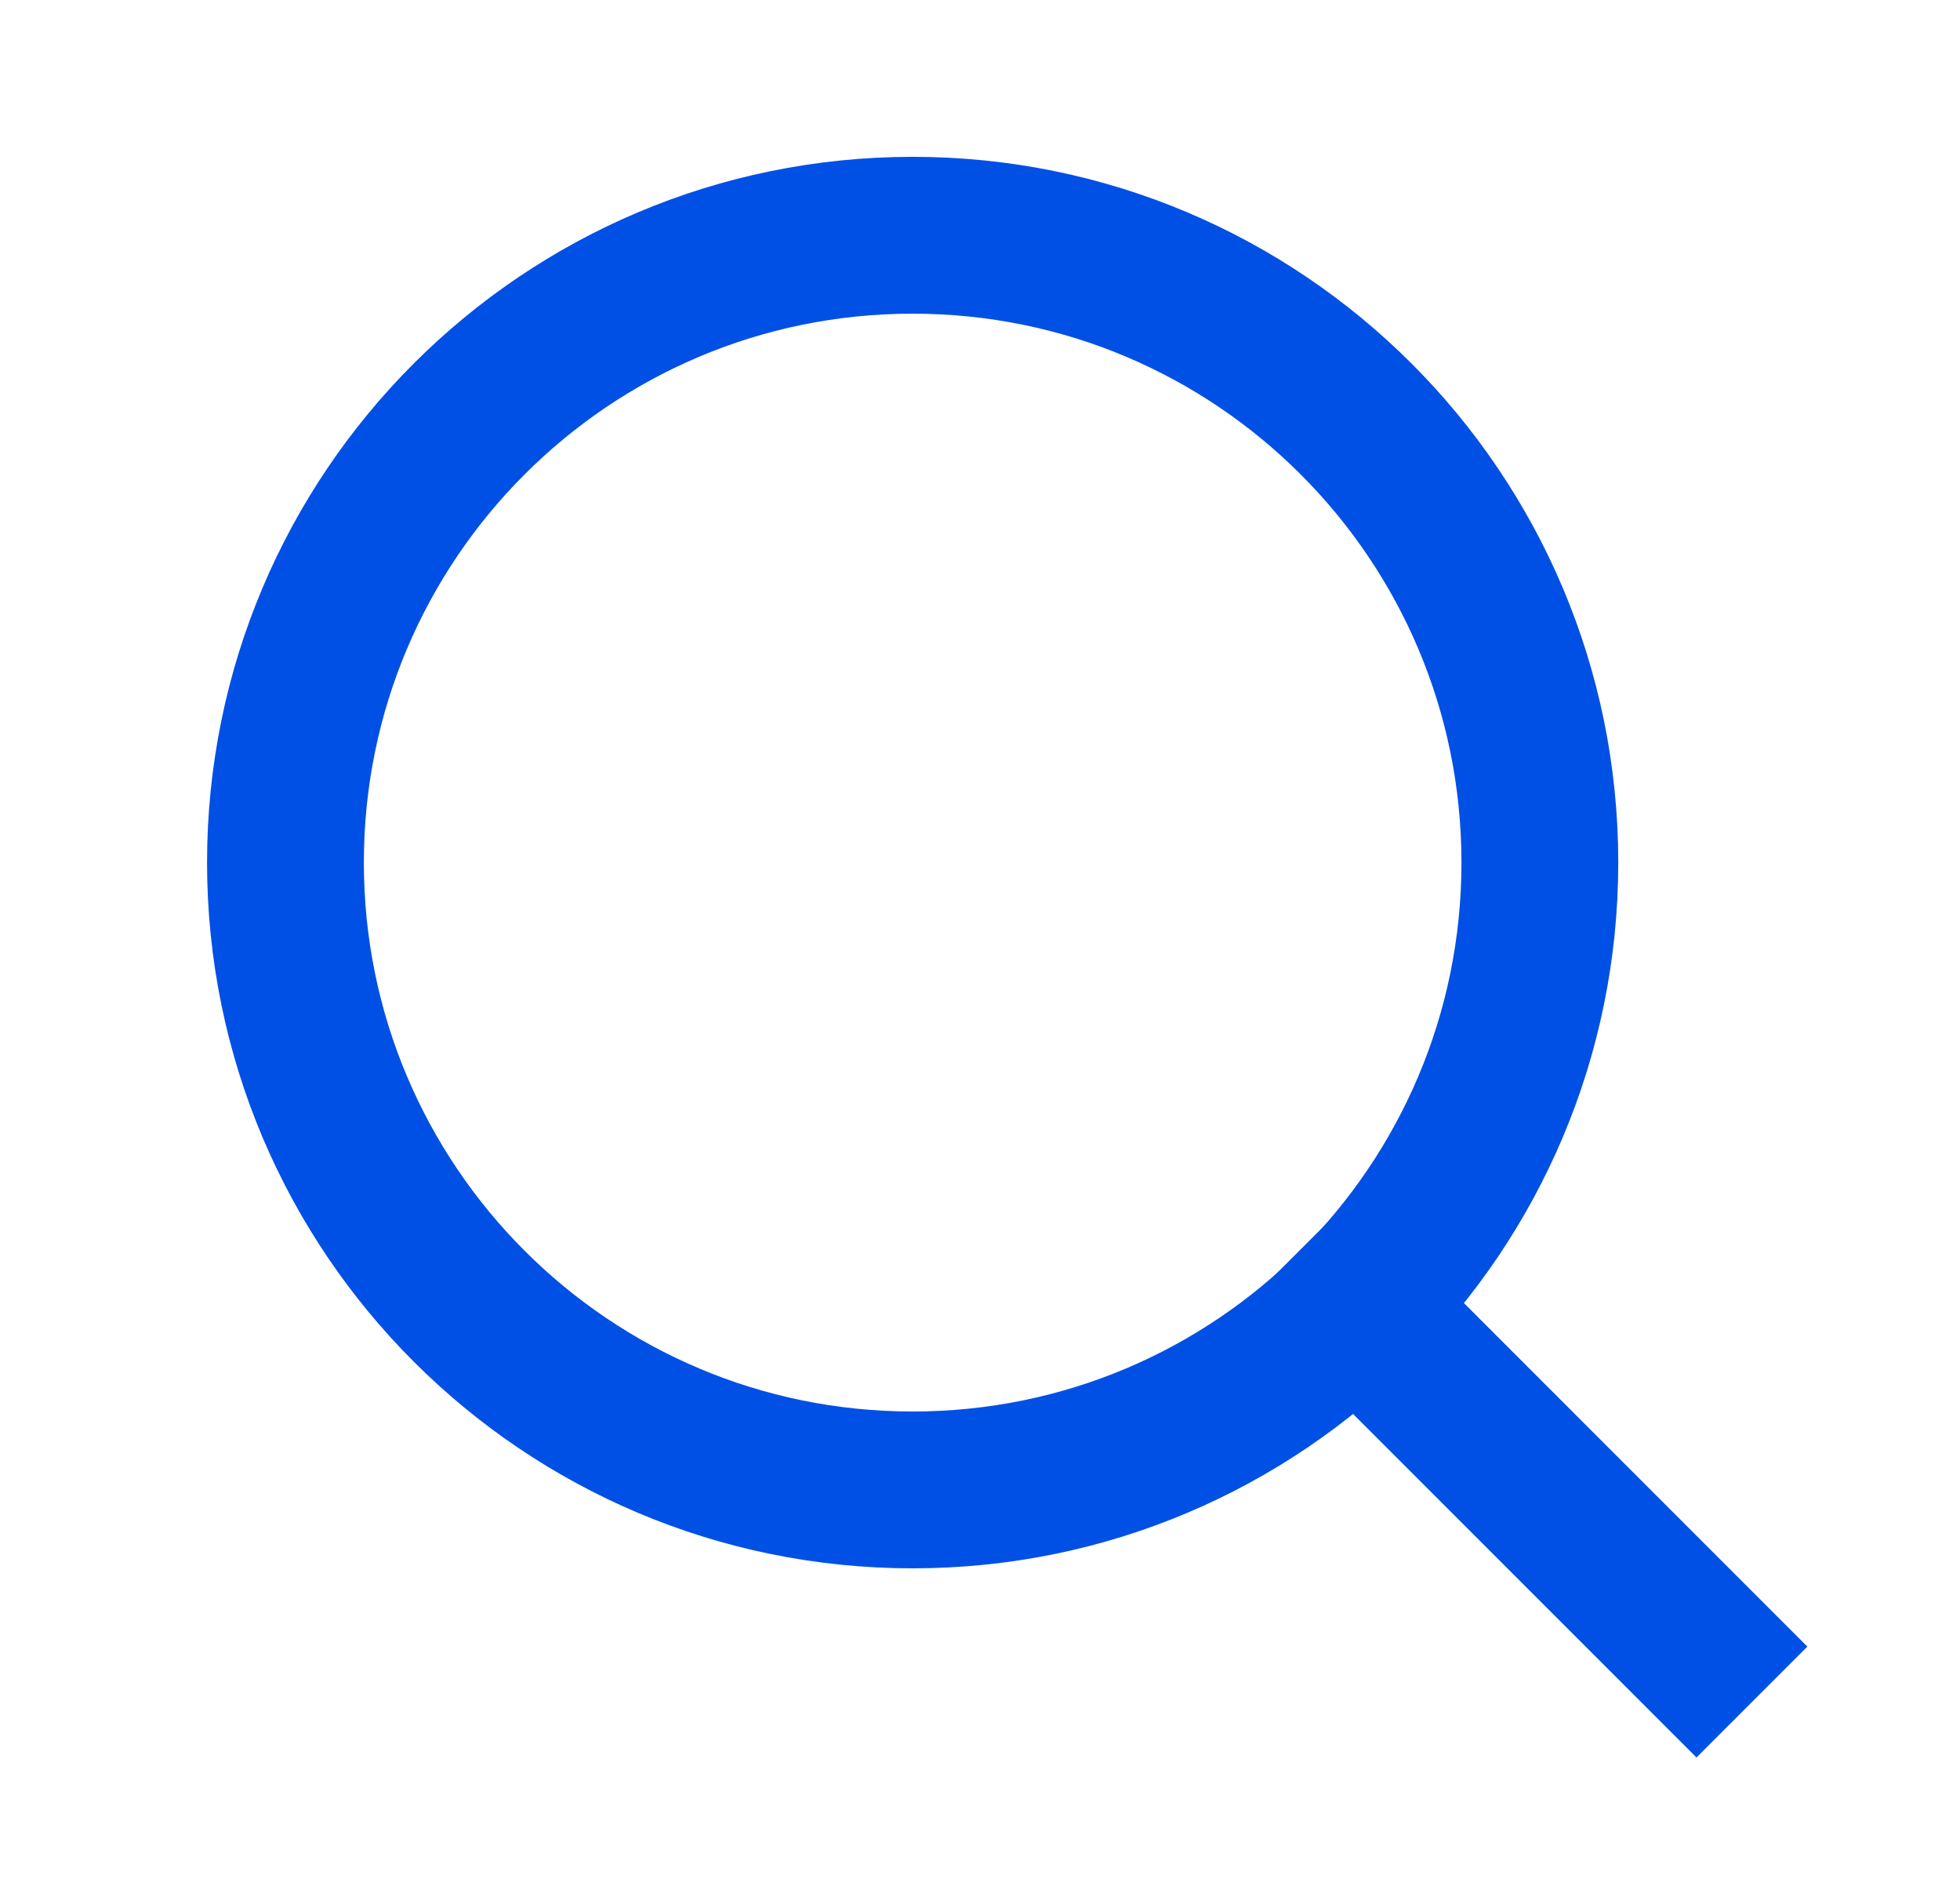<svg width="25" height="24" viewBox="0 0 25 24" fill="none" xmlns="http://www.w3.org/2000/svg">
<path d="M11.641 19C16.059 19 19.641 15.418 19.641 11C19.641 6.582 16.059 3 11.641 3C7.222 3 3.641 6.582 3.641 11C3.641 15.418 7.222 19 11.641 19Z" stroke="#0050E6" stroke-width="2" stroke-linecap="square" stroke-linejoin="round"/>
<path d="M21.639 20.998L17.289 16.648" stroke="#0050E6" stroke-width="2" stroke-linecap="square" stroke-linejoin="round"/>
</svg>
